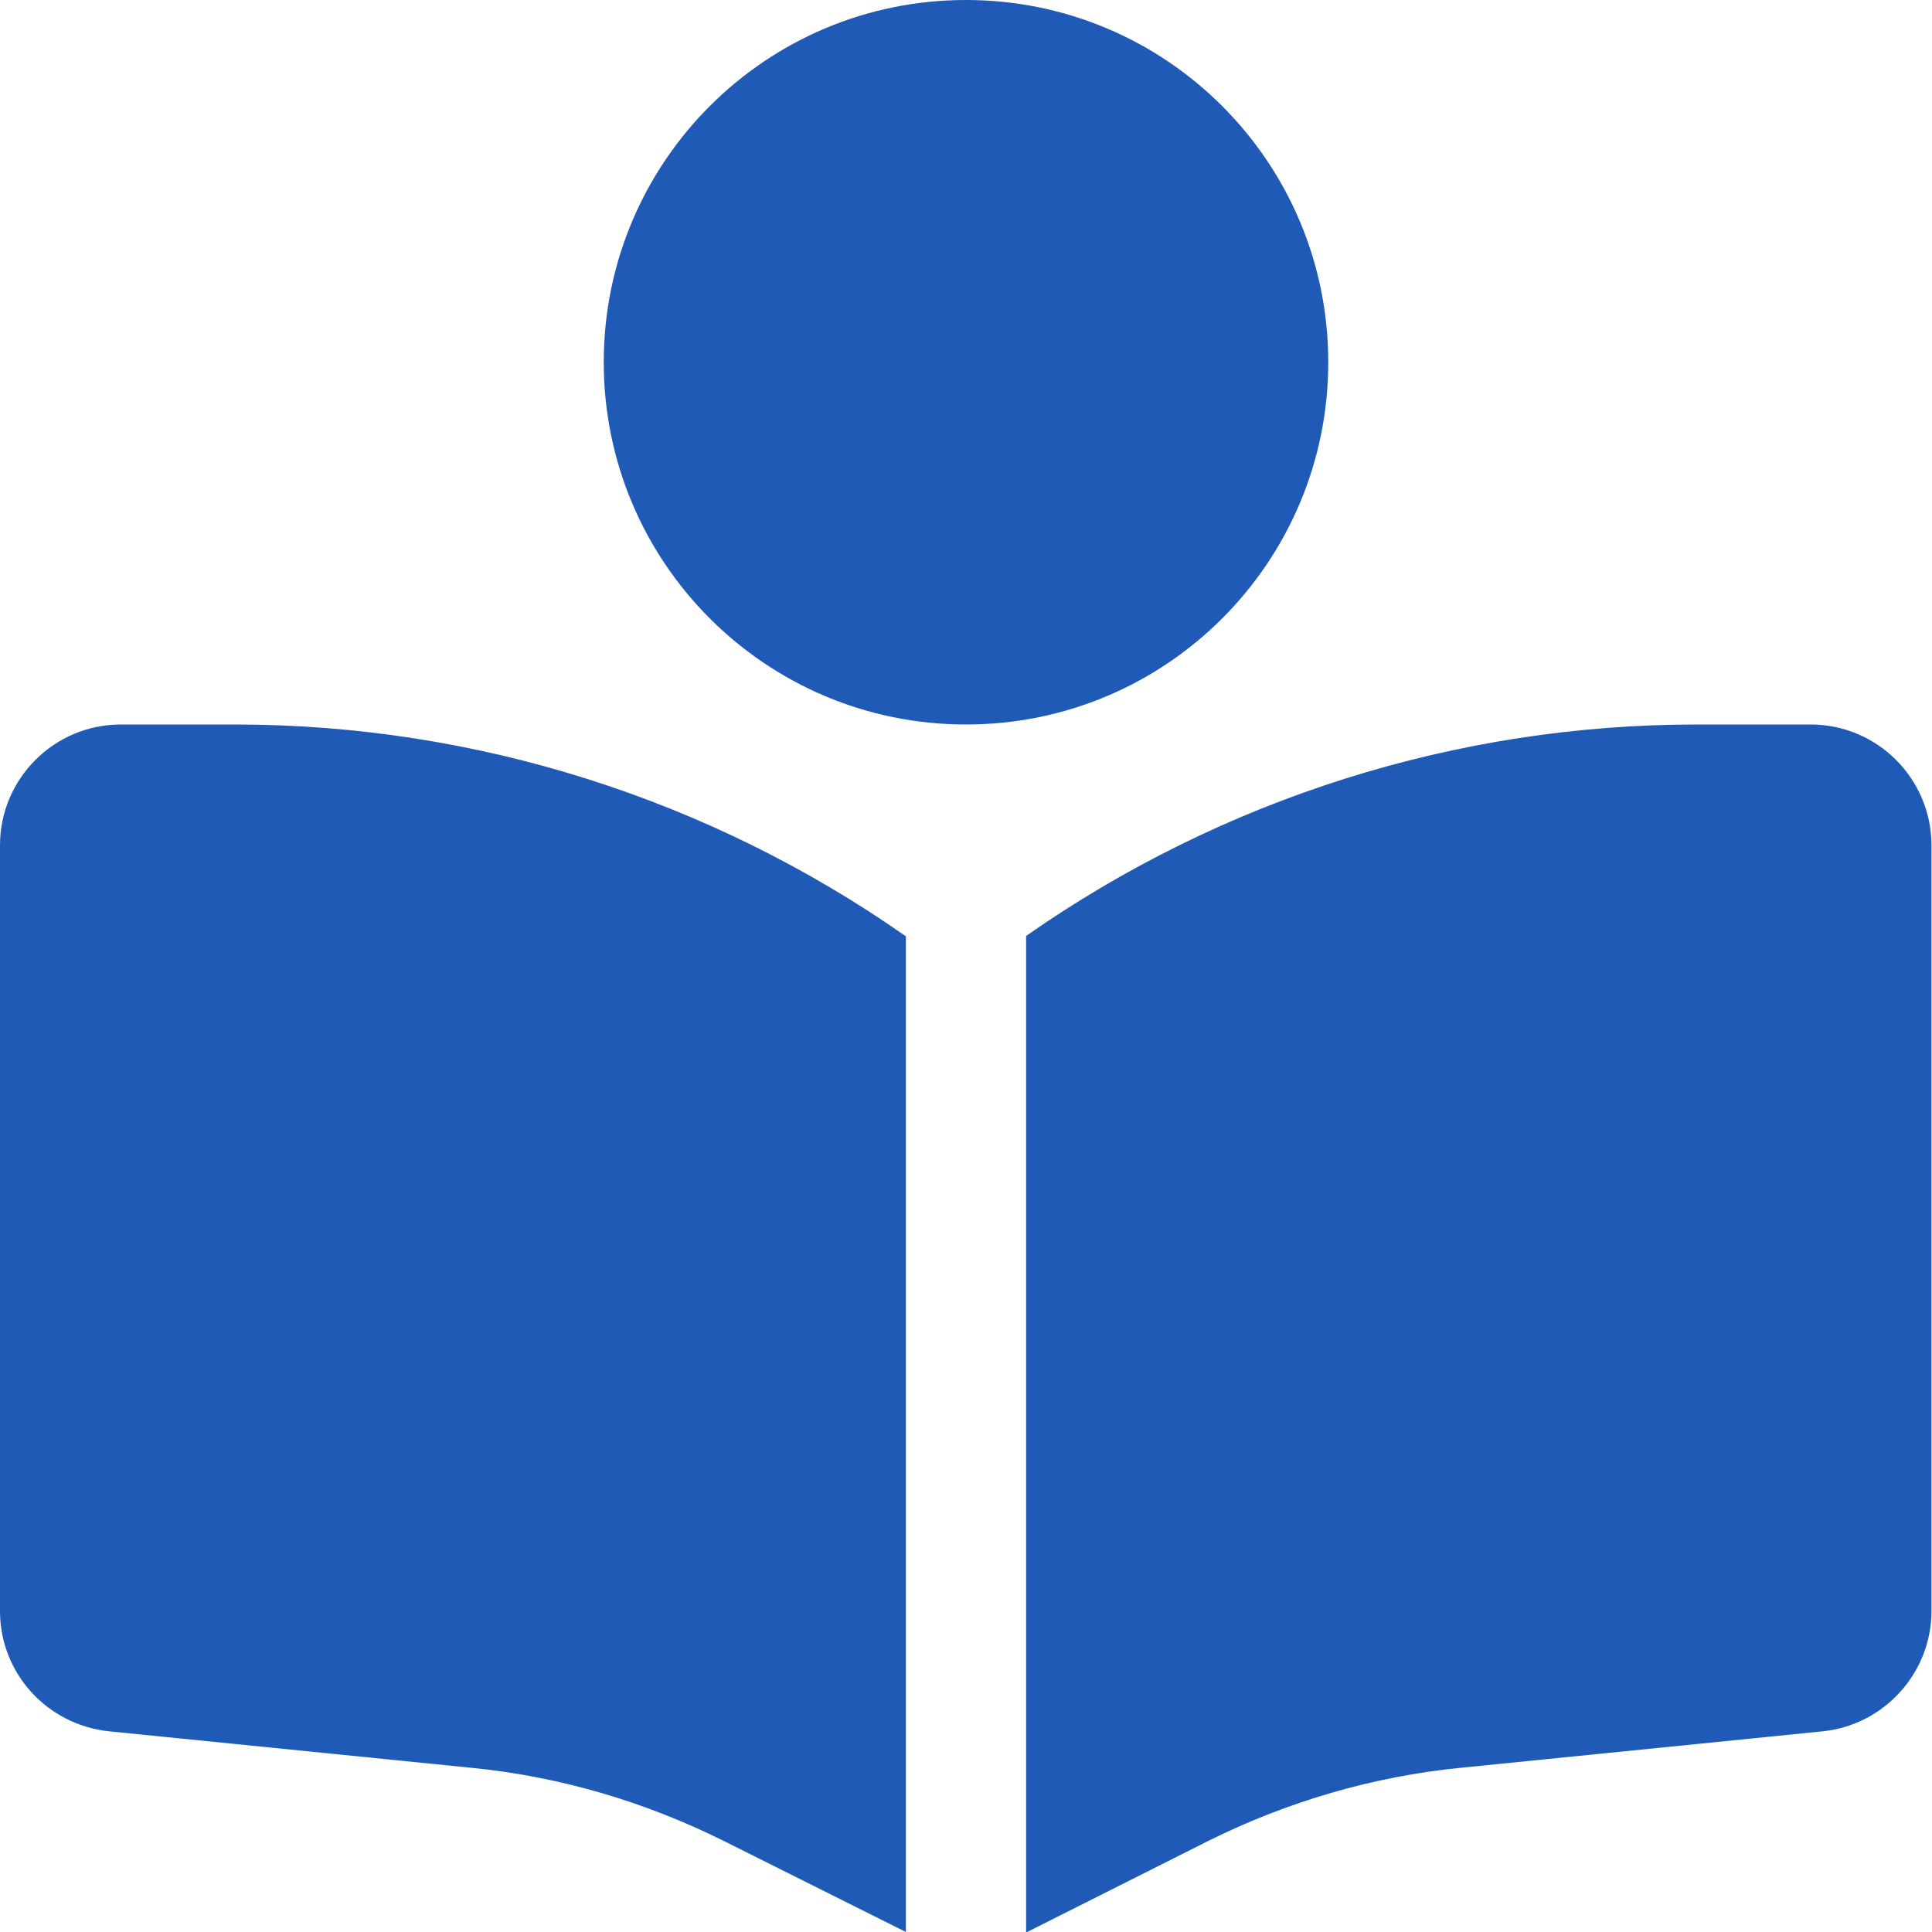 <?xml version="1.0" encoding="UTF-8"?> <svg xmlns="http://www.w3.org/2000/svg" id="Ebene_1" data-name="Ebene 1" viewBox="0 0 36 36"><defs><style> .cls-1 { fill: #205ab7; } </style></defs><path class="cls-1" d="M11.25,6.75c0-3.73,3.02-6.75,6.75-6.75s6.75,3.02,6.75,6.75-3.02,6.75-6.75,6.75-6.75-3.02-6.75-6.75ZM16.88,17.44v18.56l-3.4-1.7c-1.47-.73-3.06-1.2-4.7-1.36l-6.75-.68c-1.15-.12-2.03-1.08-2.03-2.24v-14.27c0-1.24,1.01-2.25,2.25-2.25h2.13c4.47,0,8.83,1.38,12.49,3.94ZM19.12,36v-18.56c3.66-2.56,8.02-3.94,12.49-3.94h2.13c1.24,0,2.25,1.01,2.25,2.25v14.27c0,1.15-.88,2.12-2.02,2.24l-6.75.68c-1.63.16-3.23.63-4.7,1.36l-3.4,1.71Z"></path></svg> 